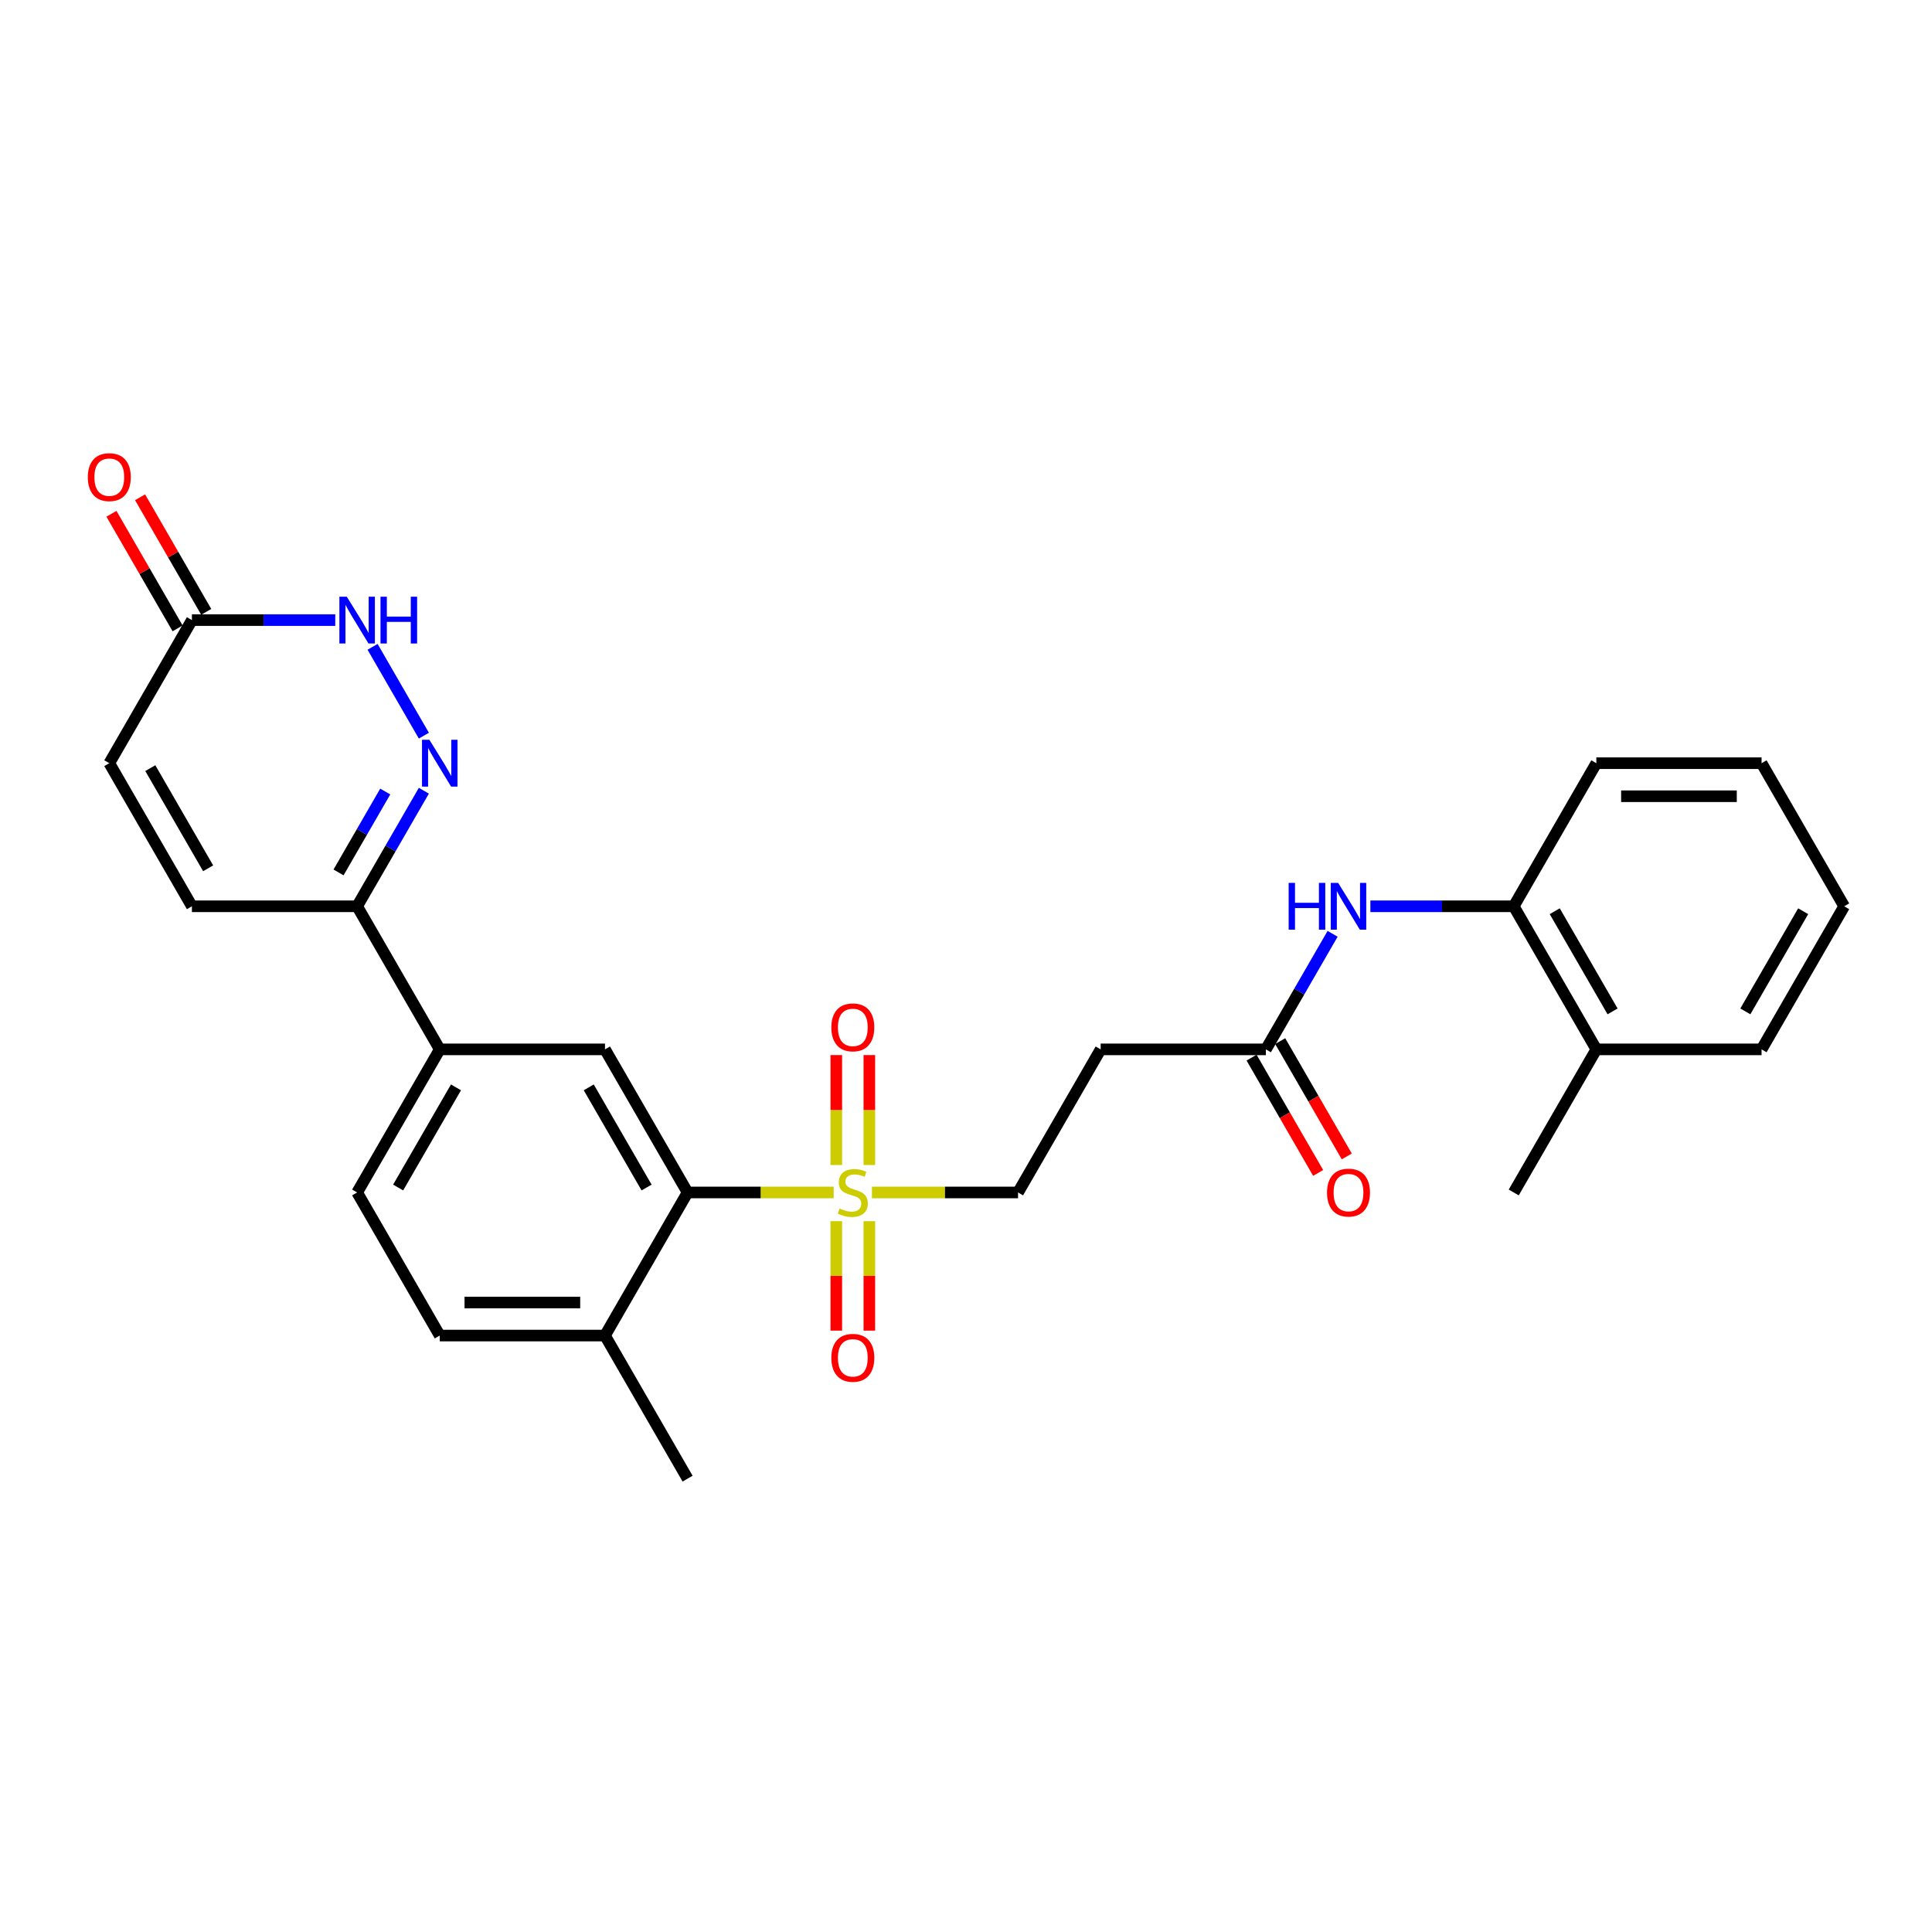 <?xml version='1.0' encoding='iso-8859-1'?>
<svg version='1.1' baseProfile='full'
              xmlns='http://www.w3.org/2000/svg'
                      xmlns:rdkit='http://www.rdkit.org/xml'
                      xmlns:xlink='http://www.w3.org/1999/xlink'
                  xml:space='preserve'
width='1000px' height='1000px' viewBox='0 0 1000 1000'>
<!-- END OF HEADER -->
<rect style='opacity:1.0;fill:#FFFFFF;stroke:none' width='1000' height='1000' x='0' y='0'> </rect>
<path class='bond-1' d='M 431.515,617.219 L 393.706,617.219' style='fill:none;fill-rule:evenodd;stroke:#CCCC00;stroke-width:6px;stroke-linecap:butt;stroke-linejoin:miter;stroke-opacity:1' />
<path class='bond-1' d='M 393.706,617.219 L 355.897,617.219' style='fill:none;fill-rule:evenodd;stroke:#000000;stroke-width:6px;stroke-linecap:butt;stroke-linejoin:miter;stroke-opacity:1' />
<path class='bond-11' d='M 451.321,617.219 L 489.13,617.219' style='fill:none;fill-rule:evenodd;stroke:#CCCC00;stroke-width:6px;stroke-linecap:butt;stroke-linejoin:miter;stroke-opacity:1' />
<path class='bond-11' d='M 489.13,617.219 L 526.939,617.219' style='fill:none;fill-rule:evenodd;stroke:#000000;stroke-width:6px;stroke-linecap:butt;stroke-linejoin:miter;stroke-opacity:1' />
<path class='bond-14' d='M 449.97,603.005 L 449.97,574.554' style='fill:none;fill-rule:evenodd;stroke:#CCCC00;stroke-width:6px;stroke-linecap:butt;stroke-linejoin:miter;stroke-opacity:1' />
<path class='bond-14' d='M 449.97,574.554 L 449.97,546.103' style='fill:none;fill-rule:evenodd;stroke:#FF0000;stroke-width:6px;stroke-linecap:butt;stroke-linejoin:miter;stroke-opacity:1' />
<path class='bond-14' d='M 432.866,603.005 L 432.866,574.554' style='fill:none;fill-rule:evenodd;stroke:#CCCC00;stroke-width:6px;stroke-linecap:butt;stroke-linejoin:miter;stroke-opacity:1' />
<path class='bond-14' d='M 432.866,574.554 L 432.866,546.103' style='fill:none;fill-rule:evenodd;stroke:#FF0000;stroke-width:6px;stroke-linecap:butt;stroke-linejoin:miter;stroke-opacity:1' />
<path class='bond-15' d='M 432.866,632.082 L 432.866,660.405' style='fill:none;fill-rule:evenodd;stroke:#CCCC00;stroke-width:6px;stroke-linecap:butt;stroke-linejoin:miter;stroke-opacity:1' />
<path class='bond-15' d='M 432.866,660.405 L 432.866,688.727' style='fill:none;fill-rule:evenodd;stroke:#FF0000;stroke-width:6px;stroke-linecap:butt;stroke-linejoin:miter;stroke-opacity:1' />
<path class='bond-15' d='M 449.97,632.082 L 449.97,660.405' style='fill:none;fill-rule:evenodd;stroke:#CCCC00;stroke-width:6px;stroke-linecap:butt;stroke-linejoin:miter;stroke-opacity:1' />
<path class='bond-15' d='M 449.97,660.405 L 449.97,688.727' style='fill:none;fill-rule:evenodd;stroke:#FF0000;stroke-width:6px;stroke-linecap:butt;stroke-linejoin:miter;stroke-opacity:1' />
<path class='bond-0' d='M 219.389,409.276 L 202.122,439.184' style='fill:none;fill-rule:evenodd;stroke:#0000FF;stroke-width:6px;stroke-linecap:butt;stroke-linejoin:miter;stroke-opacity:1' />
<path class='bond-0' d='M 202.122,439.184 L 184.854,469.092' style='fill:none;fill-rule:evenodd;stroke:#000000;stroke-width:6px;stroke-linecap:butt;stroke-linejoin:miter;stroke-opacity:1' />
<path class='bond-0' d='M 199.396,409.696 L 187.309,430.632' style='fill:none;fill-rule:evenodd;stroke:#0000FF;stroke-width:6px;stroke-linecap:butt;stroke-linejoin:miter;stroke-opacity:1' />
<path class='bond-0' d='M 187.309,430.632 L 175.222,451.567' style='fill:none;fill-rule:evenodd;stroke:#000000;stroke-width:6px;stroke-linecap:butt;stroke-linejoin:miter;stroke-opacity:1' />
<path class='bond-2' d='M 219.389,380.78 L 192.843,334.801' style='fill:none;fill-rule:evenodd;stroke:#0000FF;stroke-width:6px;stroke-linecap:butt;stroke-linejoin:miter;stroke-opacity:1' />
<path class='bond-4' d='M 355.897,617.219 L 313.136,543.155' style='fill:none;fill-rule:evenodd;stroke:#000000;stroke-width:6px;stroke-linecap:butt;stroke-linejoin:miter;stroke-opacity:1' />
<path class='bond-4' d='M 334.67,614.661 L 304.737,562.817' style='fill:none;fill-rule:evenodd;stroke:#000000;stroke-width:6px;stroke-linecap:butt;stroke-linejoin:miter;stroke-opacity:1' />
<path class='bond-16' d='M 355.897,617.219 L 313.136,691.282' style='fill:none;fill-rule:evenodd;stroke:#000000;stroke-width:6px;stroke-linecap:butt;stroke-linejoin:miter;stroke-opacity:1' />
<path class='bond-29' d='M 173.531,320.964 L 136.432,320.964' style='fill:none;fill-rule:evenodd;stroke:#0000FF;stroke-width:6px;stroke-linecap:butt;stroke-linejoin:miter;stroke-opacity:1' />
<path class='bond-29' d='M 136.432,320.964 L 99.333,320.964' style='fill:none;fill-rule:evenodd;stroke:#000000;stroke-width:6px;stroke-linecap:butt;stroke-linejoin:miter;stroke-opacity:1' />
<path class='bond-3' d='M 184.854,469.092 L 227.615,543.155' style='fill:none;fill-rule:evenodd;stroke:#000000;stroke-width:6px;stroke-linecap:butt;stroke-linejoin:miter;stroke-opacity:1' />
<path class='bond-7' d='M 184.854,469.092 L 99.333,469.092' style='fill:none;fill-rule:evenodd;stroke:#000000;stroke-width:6px;stroke-linecap:butt;stroke-linejoin:miter;stroke-opacity:1' />
<path class='bond-6' d='M 313.136,543.155 L 227.615,543.155' style='fill:none;fill-rule:evenodd;stroke:#000000;stroke-width:6px;stroke-linecap:butt;stroke-linejoin:miter;stroke-opacity:1' />
<path class='bond-5' d='M 99.333,320.964 L 56.572,395.028' style='fill:none;fill-rule:evenodd;stroke:#000000;stroke-width:6px;stroke-linecap:butt;stroke-linejoin:miter;stroke-opacity:1' />
<path class='bond-17' d='M 106.739,316.688 L 89.62,287.037' style='fill:none;fill-rule:evenodd;stroke:#000000;stroke-width:6px;stroke-linecap:butt;stroke-linejoin:miter;stroke-opacity:1' />
<path class='bond-17' d='M 89.62,287.037 L 72.501,257.386' style='fill:none;fill-rule:evenodd;stroke:#FF0000;stroke-width:6px;stroke-linecap:butt;stroke-linejoin:miter;stroke-opacity:1' />
<path class='bond-17' d='M 91.927,325.24 L 74.807,295.589' style='fill:none;fill-rule:evenodd;stroke:#000000;stroke-width:6px;stroke-linecap:butt;stroke-linejoin:miter;stroke-opacity:1' />
<path class='bond-17' d='M 74.807,295.589 L 57.688,265.938' style='fill:none;fill-rule:evenodd;stroke:#FF0000;stroke-width:6px;stroke-linecap:butt;stroke-linejoin:miter;stroke-opacity:1' />
<path class='bond-28' d='M 227.615,543.155 L 184.854,617.219' style='fill:none;fill-rule:evenodd;stroke:#000000;stroke-width:6px;stroke-linecap:butt;stroke-linejoin:miter;stroke-opacity:1' />
<path class='bond-28' d='M 236.013,562.817 L 206.081,614.661' style='fill:none;fill-rule:evenodd;stroke:#000000;stroke-width:6px;stroke-linecap:butt;stroke-linejoin:miter;stroke-opacity:1' />
<path class='bond-10' d='M 99.333,469.092 L 56.572,395.028' style='fill:none;fill-rule:evenodd;stroke:#000000;stroke-width:6px;stroke-linecap:butt;stroke-linejoin:miter;stroke-opacity:1' />
<path class='bond-10' d='M 107.732,449.43 L 77.799,397.585' style='fill:none;fill-rule:evenodd;stroke:#000000;stroke-width:6px;stroke-linecap:butt;stroke-linejoin:miter;stroke-opacity:1' />
<path class='bond-8' d='M 689.756,483.339 L 672.488,513.247' style='fill:none;fill-rule:evenodd;stroke:#0000FF;stroke-width:6px;stroke-linecap:butt;stroke-linejoin:miter;stroke-opacity:1' />
<path class='bond-8' d='M 672.488,513.247 L 655.221,543.155' style='fill:none;fill-rule:evenodd;stroke:#000000;stroke-width:6px;stroke-linecap:butt;stroke-linejoin:miter;stroke-opacity:1' />
<path class='bond-13' d='M 709.305,469.092 L 746.404,469.092' style='fill:none;fill-rule:evenodd;stroke:#0000FF;stroke-width:6px;stroke-linecap:butt;stroke-linejoin:miter;stroke-opacity:1' />
<path class='bond-13' d='M 746.404,469.092 L 783.503,469.092' style='fill:none;fill-rule:evenodd;stroke:#000000;stroke-width:6px;stroke-linecap:butt;stroke-linejoin:miter;stroke-opacity:1' />
<path class='bond-9' d='M 655.221,543.155 L 569.7,543.155' style='fill:none;fill-rule:evenodd;stroke:#000000;stroke-width:6px;stroke-linecap:butt;stroke-linejoin:miter;stroke-opacity:1' />
<path class='bond-19' d='M 647.815,547.431 L 665.043,577.271' style='fill:none;fill-rule:evenodd;stroke:#000000;stroke-width:6px;stroke-linecap:butt;stroke-linejoin:miter;stroke-opacity:1' />
<path class='bond-19' d='M 665.043,577.271 L 682.27,607.11' style='fill:none;fill-rule:evenodd;stroke:#FF0000;stroke-width:6px;stroke-linecap:butt;stroke-linejoin:miter;stroke-opacity:1' />
<path class='bond-19' d='M 662.627,538.879 L 679.855,568.718' style='fill:none;fill-rule:evenodd;stroke:#000000;stroke-width:6px;stroke-linecap:butt;stroke-linejoin:miter;stroke-opacity:1' />
<path class='bond-19' d='M 679.855,568.718 L 697.083,598.558' style='fill:none;fill-rule:evenodd;stroke:#FF0000;stroke-width:6px;stroke-linecap:butt;stroke-linejoin:miter;stroke-opacity:1' />
<path class='bond-12' d='M 526.939,617.219 L 569.7,543.155' style='fill:none;fill-rule:evenodd;stroke:#000000;stroke-width:6px;stroke-linecap:butt;stroke-linejoin:miter;stroke-opacity:1' />
<path class='bond-20' d='M 783.503,469.092 L 826.264,543.155' style='fill:none;fill-rule:evenodd;stroke:#000000;stroke-width:6px;stroke-linecap:butt;stroke-linejoin:miter;stroke-opacity:1' />
<path class='bond-20' d='M 804.73,471.649 L 834.662,523.493' style='fill:none;fill-rule:evenodd;stroke:#000000;stroke-width:6px;stroke-linecap:butt;stroke-linejoin:miter;stroke-opacity:1' />
<path class='bond-22' d='M 783.503,469.092 L 826.264,395.028' style='fill:none;fill-rule:evenodd;stroke:#000000;stroke-width:6px;stroke-linecap:butt;stroke-linejoin:miter;stroke-opacity:1' />
<path class='bond-21' d='M 313.136,691.282 L 227.615,691.282' style='fill:none;fill-rule:evenodd;stroke:#000000;stroke-width:6px;stroke-linecap:butt;stroke-linejoin:miter;stroke-opacity:1' />
<path class='bond-21' d='M 300.308,674.178 L 240.443,674.178' style='fill:none;fill-rule:evenodd;stroke:#000000;stroke-width:6px;stroke-linecap:butt;stroke-linejoin:miter;stroke-opacity:1' />
<path class='bond-23' d='M 313.136,691.282 L 355.897,765.346' style='fill:none;fill-rule:evenodd;stroke:#000000;stroke-width:6px;stroke-linecap:butt;stroke-linejoin:miter;stroke-opacity:1' />
<path class='bond-18' d='M 184.854,617.219 L 227.615,691.282' style='fill:none;fill-rule:evenodd;stroke:#000000;stroke-width:6px;stroke-linecap:butt;stroke-linejoin:miter;stroke-opacity:1' />
<path class='bond-24' d='M 826.264,543.155 L 783.503,617.219' style='fill:none;fill-rule:evenodd;stroke:#000000;stroke-width:6px;stroke-linecap:butt;stroke-linejoin:miter;stroke-opacity:1' />
<path class='bond-25' d='M 826.264,543.155 L 911.785,543.155' style='fill:none;fill-rule:evenodd;stroke:#000000;stroke-width:6px;stroke-linecap:butt;stroke-linejoin:miter;stroke-opacity:1' />
<path class='bond-26' d='M 826.264,395.028 L 911.785,395.028' style='fill:none;fill-rule:evenodd;stroke:#000000;stroke-width:6px;stroke-linecap:butt;stroke-linejoin:miter;stroke-opacity:1' />
<path class='bond-26' d='M 839.092,412.132 L 898.957,412.132' style='fill:none;fill-rule:evenodd;stroke:#000000;stroke-width:6px;stroke-linecap:butt;stroke-linejoin:miter;stroke-opacity:1' />
<path class='bond-30' d='M 911.785,543.155 L 954.545,469.092' style='fill:none;fill-rule:evenodd;stroke:#000000;stroke-width:6px;stroke-linecap:butt;stroke-linejoin:miter;stroke-opacity:1' />
<path class='bond-30' d='M 903.386,523.493 L 933.319,471.649' style='fill:none;fill-rule:evenodd;stroke:#000000;stroke-width:6px;stroke-linecap:butt;stroke-linejoin:miter;stroke-opacity:1' />
<path class='bond-27' d='M 911.785,395.028 L 954.545,469.092' style='fill:none;fill-rule:evenodd;stroke:#000000;stroke-width:6px;stroke-linecap:butt;stroke-linejoin:miter;stroke-opacity:1' />
<path  class='atom-0' d='M 434.576 625.531
Q 434.85 625.634, 435.979 626.113
Q 437.108 626.592, 438.339 626.9
Q 439.605 627.173, 440.836 627.173
Q 443.128 627.173, 444.462 626.079
Q 445.797 624.95, 445.797 623
Q 445.797 621.666, 445.112 620.845
Q 444.462 620.024, 443.436 619.579
Q 442.41 619.134, 440.7 618.621
Q 438.544 617.971, 437.245 617.356
Q 435.979 616.74, 435.055 615.44
Q 434.166 614.14, 434.166 611.951
Q 434.166 608.906, 436.218 607.025
Q 438.305 605.143, 442.41 605.143
Q 445.215 605.143, 448.396 606.477
L 447.61 609.111
Q 444.702 607.914, 442.513 607.914
Q 440.152 607.914, 438.852 608.906
Q 437.552 609.864, 437.587 611.54
Q 437.587 612.84, 438.237 613.627
Q 438.921 614.414, 439.879 614.858
Q 440.871 615.303, 442.513 615.816
Q 444.702 616.5, 446.002 617.184
Q 447.302 617.869, 448.225 619.271
Q 449.183 620.64, 449.183 623
Q 449.183 626.352, 446.926 628.165
Q 444.702 629.944, 440.973 629.944
Q 438.818 629.944, 437.176 629.465
Q 435.568 629.021, 433.653 628.234
L 434.576 625.531
' fill='#CCCC00'/>
<path  class='atom-1' d='M 222.261 382.918
L 230.198 395.746
Q 230.984 397.012, 232.25 399.304
Q 233.516 401.596, 233.584 401.733
L 233.584 382.918
L 236.8 382.918
L 236.8 407.138
L 233.482 407.138
L 224.964 393.112
Q 223.972 391.47, 222.911 389.589
Q 221.885 387.707, 221.577 387.126
L 221.577 407.138
L 218.43 407.138
L 218.43 382.918
L 222.261 382.918
' fill='#0000FF'/>
<path  class='atom-3' d='M 179.501 308.855
L 187.437 321.683
Q 188.224 322.948, 189.489 325.24
Q 190.755 327.532, 190.824 327.669
L 190.824 308.855
L 194.039 308.855
L 194.039 333.074
L 190.721 333.074
L 182.203 319.049
Q 181.211 317.407, 180.151 315.525
Q 179.124 313.644, 178.816 313.062
L 178.816 333.074
L 175.669 333.074
L 175.669 308.855
L 179.501 308.855
' fill='#0000FF'/>
<path  class='atom-3' d='M 196.947 308.855
L 200.231 308.855
L 200.231 319.151
L 212.614 319.151
L 212.614 308.855
L 215.898 308.855
L 215.898 333.074
L 212.614 333.074
L 212.614 321.888
L 200.231 321.888
L 200.231 333.074
L 196.947 333.074
L 196.947 308.855
' fill='#0000FF'/>
<path  class='atom-9' d='M 667.006 456.982
L 670.29 456.982
L 670.29 467.278
L 682.673 467.278
L 682.673 456.982
L 685.957 456.982
L 685.957 481.201
L 682.673 481.201
L 682.673 470.015
L 670.29 470.015
L 670.29 481.201
L 667.006 481.201
L 667.006 456.982
' fill='#0000FF'/>
<path  class='atom-9' d='M 692.628 456.982
L 700.564 469.81
Q 701.351 471.076, 702.617 473.368
Q 703.883 475.66, 703.951 475.796
L 703.951 456.982
L 707.167 456.982
L 707.167 481.201
L 703.848 481.201
L 695.331 467.176
Q 694.338 465.534, 693.278 463.652
Q 692.252 461.771, 691.944 461.189
L 691.944 481.201
L 688.797 481.201
L 688.797 456.982
L 692.628 456.982
' fill='#0000FF'/>
<path  class='atom-15' d='M 430.3 531.766
Q 430.3 525.95, 433.174 522.701
Q 436.047 519.451, 441.418 519.451
Q 446.789 519.451, 449.662 522.701
Q 452.536 525.95, 452.536 531.766
Q 452.536 537.65, 449.628 541.002
Q 446.72 544.32, 441.418 544.32
Q 436.081 544.32, 433.174 541.002
Q 430.3 537.684, 430.3 531.766
M 441.418 541.584
Q 445.112 541.584, 447.097 539.121
Q 449.115 536.623, 449.115 531.766
Q 449.115 527.011, 447.097 524.616
Q 445.112 522.187, 441.418 522.187
Q 437.723 522.187, 435.705 524.582
Q 433.721 526.977, 433.721 531.766
Q 433.721 536.658, 435.705 539.121
Q 437.723 541.584, 441.418 541.584
' fill='#FF0000'/>
<path  class='atom-16' d='M 430.3 702.808
Q 430.3 696.993, 433.174 693.743
Q 436.047 690.493, 441.418 690.493
Q 446.789 690.493, 449.662 693.743
Q 452.536 696.993, 452.536 702.808
Q 452.536 708.692, 449.628 712.045
Q 446.72 715.363, 441.418 715.363
Q 436.081 715.363, 433.174 712.045
Q 430.3 708.726, 430.3 702.808
M 441.418 712.626
Q 445.112 712.626, 447.097 710.163
Q 449.115 707.666, 449.115 702.808
Q 449.115 698.053, 447.097 695.659
Q 445.112 693.23, 441.418 693.23
Q 437.723 693.23, 435.705 695.625
Q 433.721 698.019, 433.721 702.808
Q 433.721 707.7, 435.705 710.163
Q 437.723 712.626, 441.418 712.626
' fill='#FF0000'/>
<path  class='atom-18' d='M 45.455 246.969
Q 45.455 241.154, 48.328 237.904
Q 51.202 234.654, 56.572 234.654
Q 61.943 234.654, 64.817 237.904
Q 67.69 241.154, 67.69 246.969
Q 67.69 252.853, 64.782 256.206
Q 61.875 259.524, 56.572 259.524
Q 51.236 259.524, 48.328 256.206
Q 45.455 252.887, 45.455 246.969
M 56.572 256.787
Q 60.267 256.787, 62.251 254.324
Q 64.269 251.827, 64.269 246.969
Q 64.269 242.214, 62.251 239.82
Q 60.267 237.391, 56.572 237.391
Q 52.878 237.391, 50.859 239.785
Q 48.875 242.18, 48.875 246.969
Q 48.875 251.861, 50.859 254.324
Q 52.878 256.787, 56.572 256.787
' fill='#FF0000'/>
<path  class='atom-20' d='M 686.864 617.287
Q 686.864 611.472, 689.737 608.222
Q 692.611 604.972, 697.982 604.972
Q 703.352 604.972, 706.226 608.222
Q 709.099 611.472, 709.099 617.287
Q 709.099 623.171, 706.192 626.523
Q 703.284 629.842, 697.982 629.842
Q 692.645 629.842, 689.737 626.523
Q 686.864 623.205, 686.864 617.287
M 697.982 627.105
Q 701.676 627.105, 703.66 624.642
Q 705.679 622.145, 705.679 617.287
Q 705.679 612.532, 703.66 610.138
Q 701.676 607.709, 697.982 607.709
Q 694.287 607.709, 692.269 610.103
Q 690.285 612.498, 690.285 617.287
Q 690.285 622.179, 692.269 624.642
Q 694.287 627.105, 697.982 627.105
' fill='#FF0000'/>
</svg>
